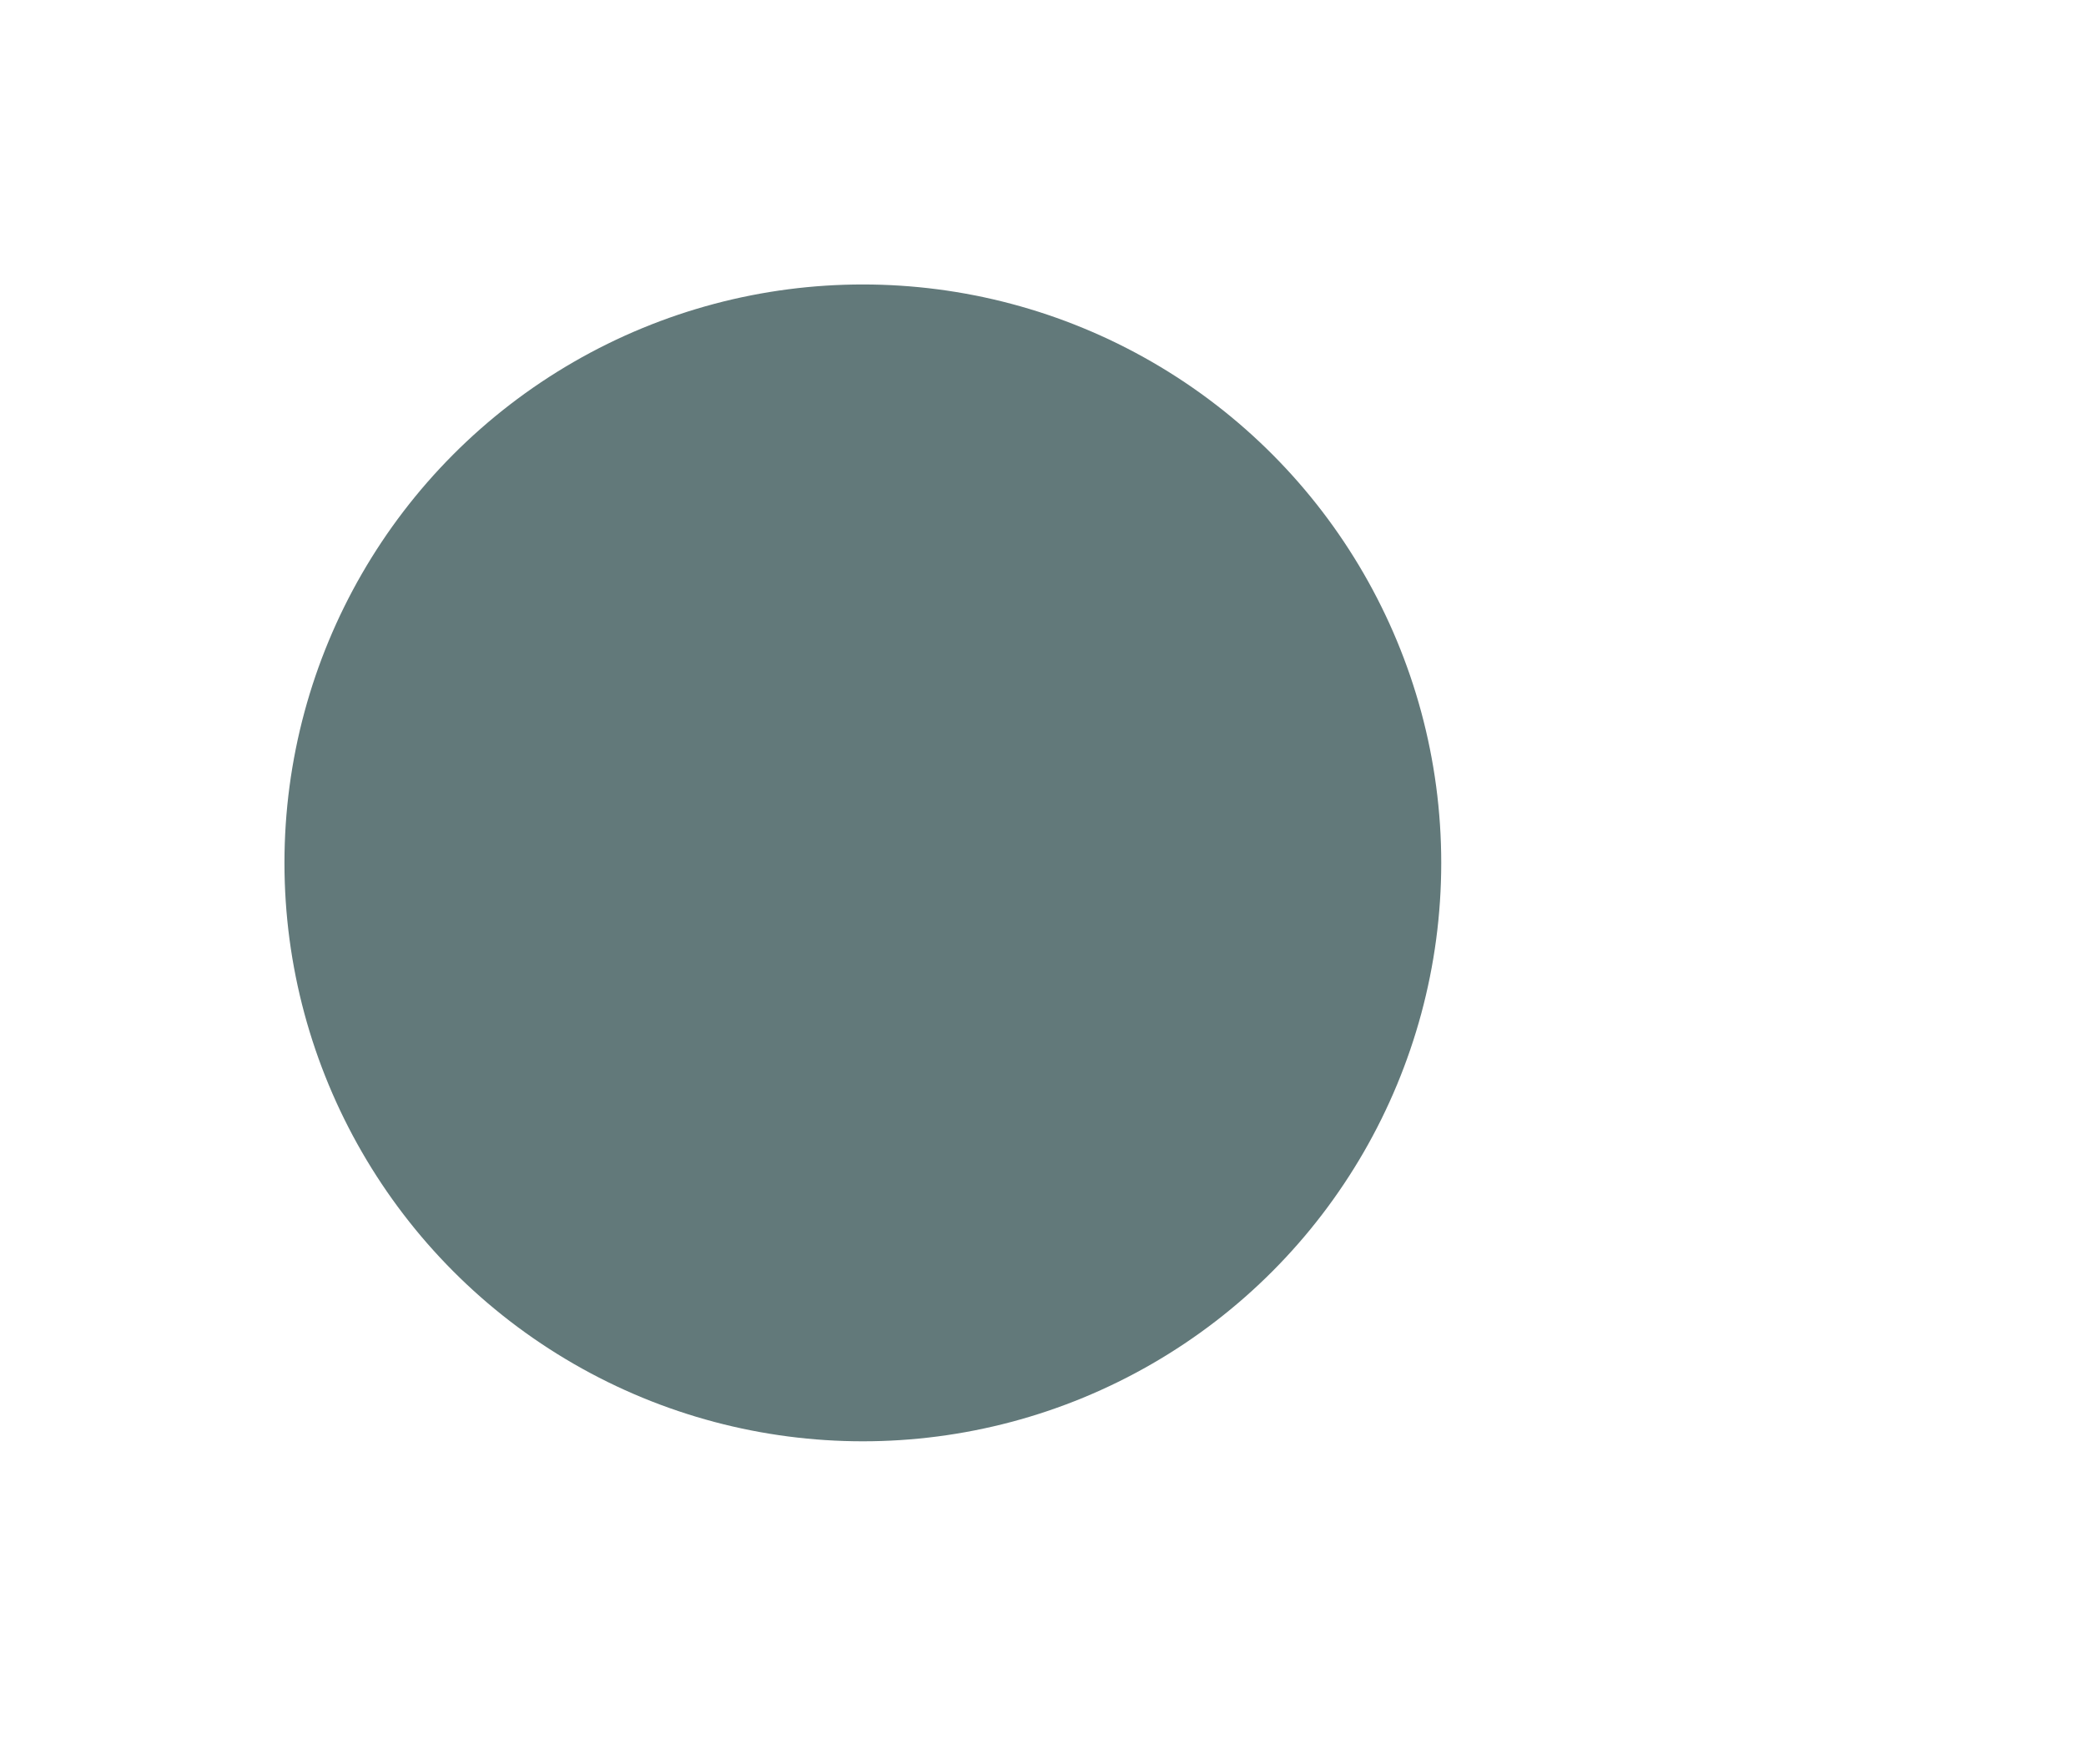 <?xml version="1.0" encoding="utf-8"?>
<svg xmlns="http://www.w3.org/2000/svg" xmlns:xlink="http://www.w3.org/1999/xlink" height="93" viewBox="0 0 110 93" width="110">
  <clipPath id="a">
    <path d="m1063 16155h110v93h-110z"/>
  </clipPath>
  <g clip-path="url(#a)" transform="translate(-1063 -16155)">
    <circle cx="30.5" cy="30.5" fill="#62797a" r="30.5" transform="translate(1078 16170)"/>
  </g>
</svg>